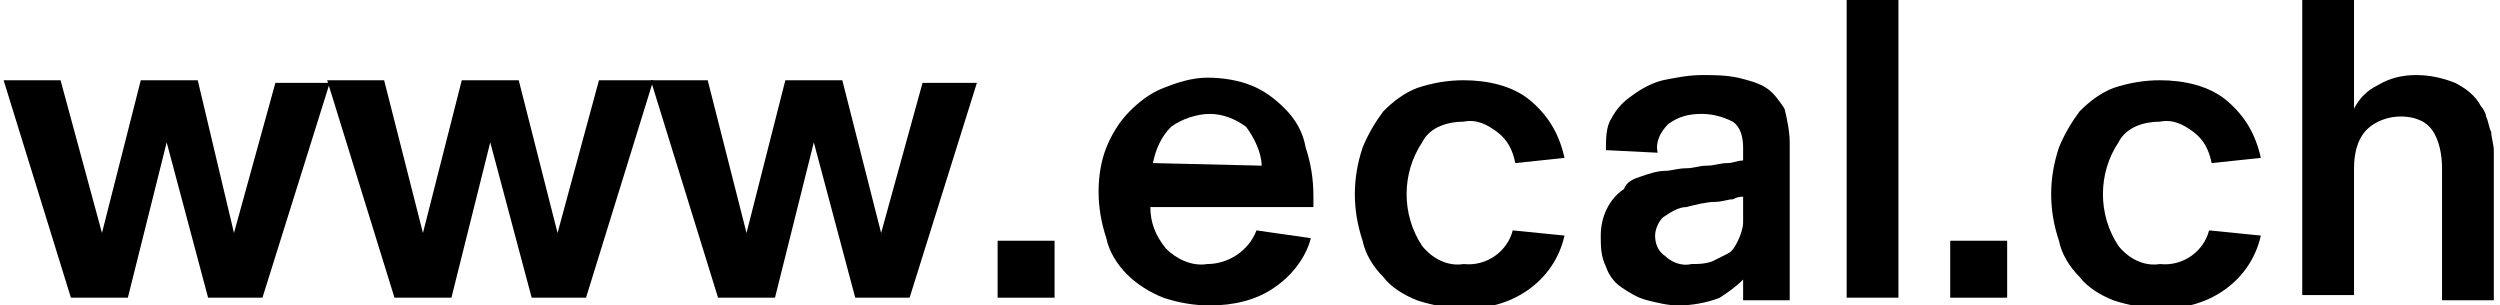 <?xml version="1.0" encoding="utf-8"?>
<!-- Generator: Adobe Illustrator 22.1.0, SVG Export Plug-In . SVG Version: 6.00 Build 0)  -->
<svg version="1.1" id="Layer_1" xmlns="http://www.w3.org/2000/svg" xmlns:xlink="http://www.w3.org/1999/xlink" x="0px" y="0px"
	 width="123.44" height="15.082" viewBox="0 0 96.3 11.8" xml:space="preserve">
<title>Asset 2</title>
<g id="Layer_2_1_">
	<g id="Calque_1">
		<g>
			<path d="M10,11.5H7.9l-1.6-6h0l-1.5,6H2.6L0,3.1h2.2L3.8,9h0l1.5-5.9h2.2L8.9,9h0l1.6-5.8h2.1L10,11.5z"/>
			<path d="M22.5,11.5h-2.1l-1.6-6h0l-1.5,6h-2.2l-2.6-8.4h2.2L16.2,9h0l1.5-5.9h2.2L21.4,9h0L23,3.1h2.1L22.5,11.5z"/>
			<path d="M35,11.5h-2.1l-1.6-6h0l-1.5,6h-2.2L25,3.1h2.2L28.7,9h0l1.5-5.9h2.2L33.9,9h0l1.6-5.8h2.1L35,11.5z"/>
			<path d="M40.6,11.5h-2.2V9.3h2.2V11.5z"/>
			<path d="M50.5,9.2c-0.2,0.8-0.8,1.5-1.4,1.9c-0.7,0.5-1.6,0.7-2.5,0.7c-0.6,0-1.2-0.1-1.8-0.3c-0.5-0.2-1-0.5-1.4-0.9
				c-0.4-0.4-0.7-0.9-0.8-1.4c-0.2-0.6-0.3-1.2-0.3-1.8c0-0.6,0.1-1.2,0.3-1.7c0.2-0.5,0.5-1,0.9-1.4c0.4-0.4,0.8-0.7,1.3-0.9
				c0.5-0.2,1.1-0.4,1.7-0.4c0.6,0,1.2,0.1,1.7,0.3c0.5,0.2,0.9,0.5,1.3,0.9c0.4,0.4,0.7,0.9,0.8,1.5c0.2,0.6,0.3,1.2,0.3,1.9v0.2
				c0,0.1,0,0.1,0,0.2h-6.3c0,0.6,0.2,1.1,0.6,1.6c0.4,0.4,1,0.7,1.6,0.6c0.8,0,1.6-0.5,1.9-1.3L50.5,9.2z M48.6,6.4
				c0-0.5-0.3-1.1-0.6-1.5c-0.4-0.3-0.9-0.5-1.4-0.5c-0.5,0-1.1,0.2-1.5,0.5c-0.4,0.4-0.6,0.9-0.7,1.4L48.6,6.4z"/>
			<path d="M58.4,6.3c-0.1-0.5-0.3-0.9-0.7-1.2c-0.4-0.3-0.8-0.5-1.3-0.4c-0.6,0-1.3,0.2-1.6,0.8c-0.4,0.6-0.6,1.3-0.6,2
				c0,0.7,0.2,1.4,0.6,2c0.4,0.5,1,0.8,1.6,0.7c0.9,0.1,1.7-0.5,1.9-1.3l2,0.2c-0.4,1.8-2.1,2.9-3.9,2.8c-0.6,0-1.2-0.1-1.8-0.3
				c-0.5-0.2-1-0.5-1.3-0.9c-0.4-0.4-0.7-0.9-0.8-1.4c-0.2-0.6-0.3-1.2-0.3-1.8c0-0.6,0.1-1.2,0.3-1.8c0.2-0.5,0.5-1,0.8-1.4
				c0.4-0.4,0.8-0.7,1.3-0.9c0.6-0.2,1.2-0.3,1.8-0.3c0.9,0,1.9,0.2,2.6,0.8c0.7,0.6,1.1,1.3,1.3,2.2L58.4,6.3z"/>
			<path d="M61.9,5.8c0-0.4,0-0.9,0.2-1.2c0.2-0.4,0.5-0.7,0.8-0.9c0.4-0.3,0.8-0.5,1.2-0.6c0.5-0.1,1-0.2,1.5-0.2
				c0.5,0,0.9,0,1.4,0.1c0.4,0.1,0.8,0.2,1.1,0.4c0.3,0.2,0.5,0.5,0.7,0.8C68.9,4.6,69,5.1,69,5.5v4c0,0.3,0,0.6,0,0.9
				c0,0.3,0,0.5,0,0.7c0,0.2,0,0.4,0,0.5h-1.8c0-0.1,0-0.2,0-0.3c0-0.1,0-0.2,0-0.3v-0.2c-0.3,0.3-0.6,0.5-0.9,0.7
				c-0.5,0.2-1.1,0.3-1.6,0.3c-0.4,0-0.8-0.1-1.2-0.2c-0.4-0.1-0.7-0.3-1-0.5c-0.3-0.2-0.5-0.5-0.6-0.8c-0.2-0.4-0.2-0.8-0.2-1.2
				c0-0.7,0.3-1.4,0.9-1.8C62.7,7,63,6.9,63.3,6.8c0.3-0.1,0.6-0.2,0.9-0.2c0.2,0,0.5-0.1,0.8-0.1c0.3,0,0.5-0.1,0.8-0.1
				c0.3,0,0.5-0.1,0.8-0.1c0.2,0,0.4-0.1,0.6-0.1V5.7c0-0.4-0.1-0.8-0.4-1c-0.4-0.2-0.8-0.3-1.2-0.3c-0.5,0-0.9,0.1-1.3,0.4
				c-0.3,0.3-0.5,0.7-0.4,1.1L61.9,5.8z M65.2,10.2c0.3,0,0.5,0,0.8-0.1c0.2-0.1,0.4-0.2,0.6-0.3c0.2-0.1,0.3-0.3,0.4-0.5
				c0.1-0.2,0.2-0.5,0.2-0.7v-1c-0.1,0-0.2,0-0.4,0.1c-0.2,0-0.4,0.1-0.7,0.1c-0.3,0-0.7,0.1-1.1,0.2c-0.3,0-0.6,0.2-0.9,0.4
				c-0.2,0.2-0.3,0.5-0.3,0.7c0,0.3,0.1,0.6,0.4,0.8C64.4,10.1,64.8,10.3,65.2,10.2L65.2,10.2z"/>
			<path d="M73.2,11.5h-2V0h2V11.5z"/>
			<path d="M77.4,11.5h-2.2V9.3h2.2V11.5z"/>
			<path d="M85.3,6.3c-0.1-0.5-0.3-0.9-0.7-1.2c-0.4-0.3-0.8-0.5-1.3-0.4c-0.6,0-1.3,0.2-1.6,0.8c-0.4,0.6-0.6,1.3-0.6,2
				c0,0.7,0.2,1.4,0.6,2c0.4,0.5,1,0.8,1.6,0.7c0.9,0.1,1.7-0.5,1.9-1.3l2,0.2c-0.4,1.8-2.1,2.9-3.9,2.8c-0.6,0-1.2-0.1-1.8-0.3
				c-0.5-0.2-1-0.5-1.3-0.9c-0.4-0.4-0.7-0.9-0.8-1.4c-0.2-0.6-0.3-1.2-0.3-1.8c0-0.6,0.1-1.2,0.3-1.8c0.2-0.5,0.5-1,0.8-1.4
				c0.4-0.4,0.8-0.7,1.3-0.9c0.6-0.2,1.2-0.3,1.8-0.3c0.9,0,1.9,0.2,2.6,0.8c0.7,0.6,1.1,1.3,1.3,2.2L85.3,6.3z"/>
			<path d="M94.2,11.5v-5c0-0.5-0.1-1.1-0.4-1.5c-0.3-0.4-0.8-0.5-1.2-0.5c-0.5,0-1,0.2-1.3,0.5c-0.4,0.4-0.5,1-0.5,1.5v4.9h-2V0h2
				v4.2c0.2-0.4,0.5-0.7,0.9-0.9c0.5-0.3,1-0.4,1.5-0.4c0.5,0,1,0.1,1.5,0.3c0.4,0.2,0.8,0.5,1,0.9c0.1,0.1,0.2,0.3,0.2,0.4
				C96,4.7,96,4.9,96.1,5.1c0,0.2,0.1,0.5,0.1,0.7c0,0.3,0,0.6,0,0.9v4.9H94.2z"/>
		</g>
	</g>
</g>
</svg>
